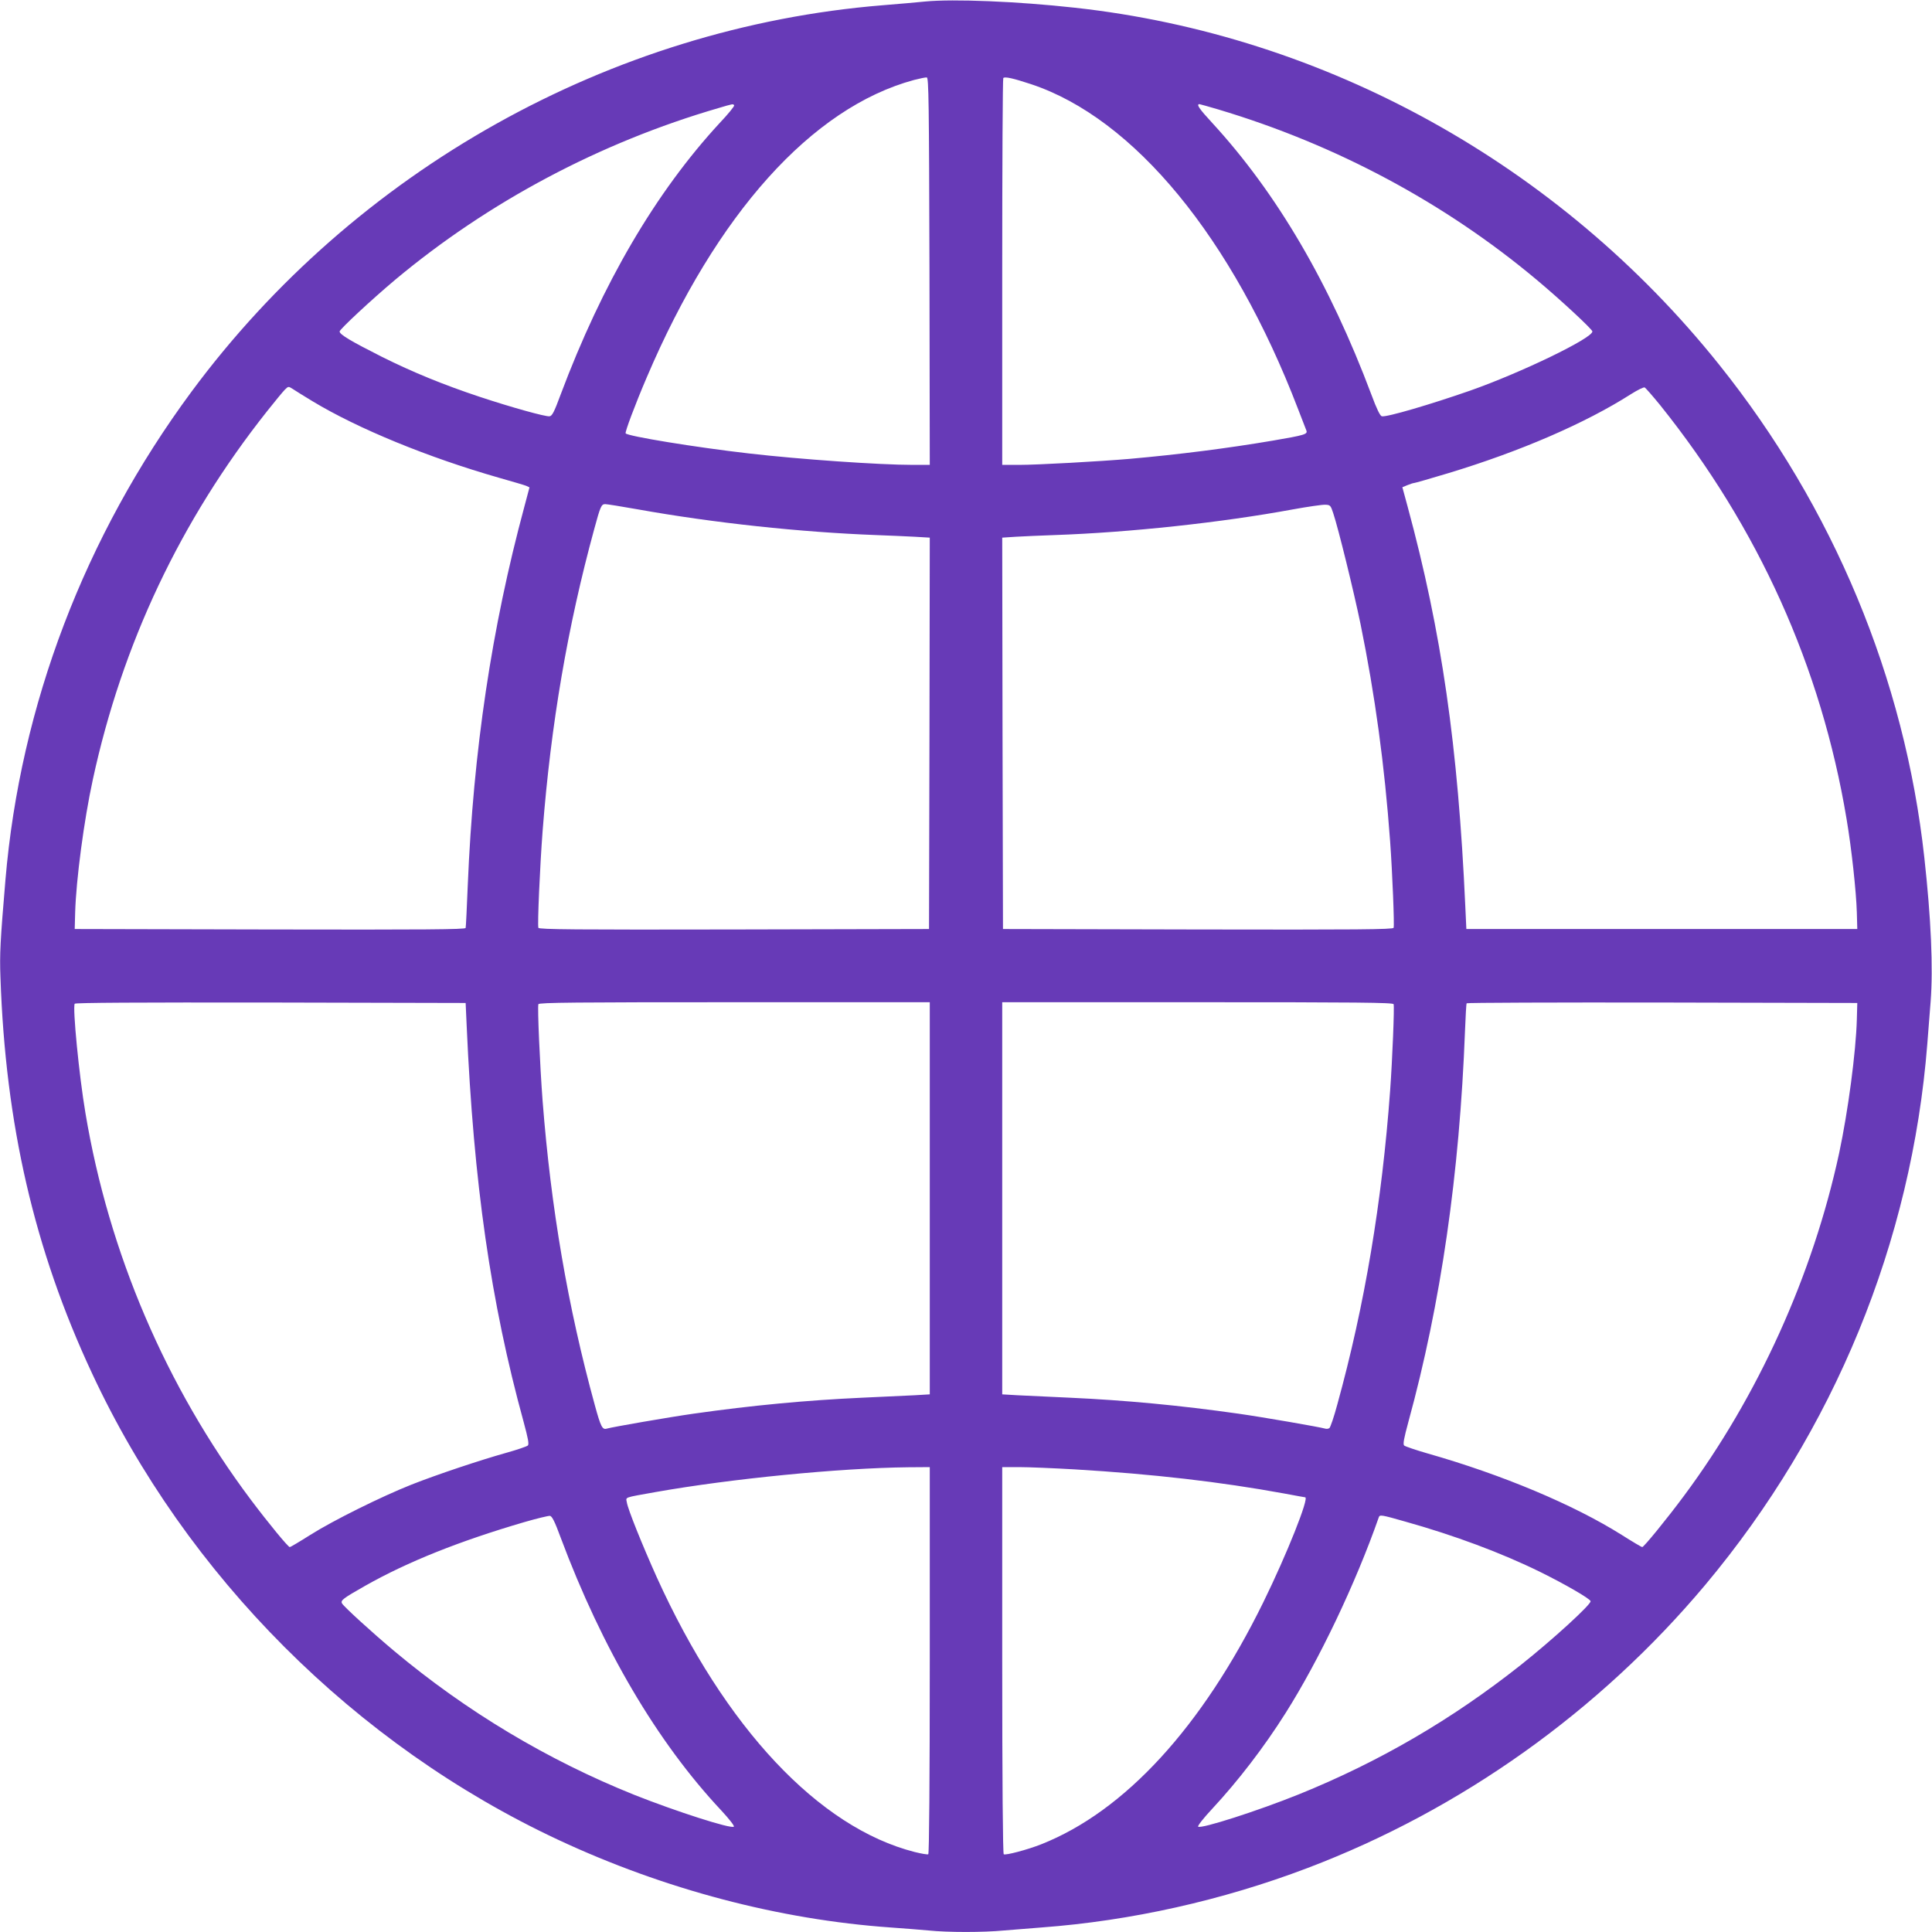<?xml version="1.0" standalone="no"?>
<!DOCTYPE svg PUBLIC "-//W3C//DTD SVG 20010904//EN"
 "http://www.w3.org/TR/2001/REC-SVG-20010904/DTD/svg10.dtd">
<svg version="1.0" xmlns="http://www.w3.org/2000/svg"
 width="1280pt" height="1280pt" viewBox="0 0 1280 1280"
 preserveAspectRatio="xMidYMid meet">
<g transform="translate(0,1280) scale(0.1,-0.1)"
fill="#673ab7" stroke="none">
<path d="M6130 12790 c-47 -5 -175 -16 -285 -25 -1801 -147 -3491 -1093 -4577
-2561 -707 -957 -1134 -2077 -1232 -3234 -34 -402 -39 -492 -33 -645 33 -973
224 -1804 606 -2622 625 -1343 1745 -2464 3091 -3093 700 -327 1462 -528 2200
-580 85 -6 199 -15 253 -20 126 -13 363 -13 497 0 58 5 170 14 250 20 592 44
1197 179 1763 394 1017 386 1933 1039 2635 1876 854 1020 1368 2273 1471 3585
6 72 15 198 22 280 17 222 3 548 -42 955 -130 1183 -603 2320 -1360 3265
-1060 1325 -2607 2182 -4269 2364 -380 42 -804 59 -990 41z m28 -1788 l2
-1282 -112 0 c-219 0 -752 37 -1088 76 -349 40 -803 114 -815 133 -5 9 62 189
140 371 462 1084 1094 1787 1770 1970 39 10 77 18 85 17 13 -2 15 -154 18
-1285z m671 1241 c684 -226 1336 -1018 1771 -2153 27 -69 51 -133 55 -142 10
-25 -11 -31 -221 -67 -300 -51 -623 -92 -949 -121 -197 -17 -612 -40 -732 -40
l-113 0 0 1278 c0 703 3 1282 7 1285 10 11 67 -2 182 -40z m-1965 -141 c3 -5
-40 -58 -96 -117 -424 -459 -778 -1064 -1054 -1800 -42 -114 -56 -141 -73
-143 -25 -4 -252 59 -463 129 -241 80 -443 163 -646 264 -210 106 -282 149
-282 169 0 14 215 214 370 344 618 516 1356 908 2140 1136 98 29 97 29 104 18z
m3207 -27 c780 -233 1500 -618 2109 -1128 157 -131 370 -329 370 -343 0 -45
-472 -273 -810 -392 -261 -91 -553 -177 -585 -170 -11 2 -34 48 -69 143 -277
738 -626 1334 -1054 1800 -88 95 -108 125 -85 125 3 0 59 -16 124 -35z m-6001
-1933 c303 -183 767 -373 1235 -507 88 -25 170 -49 182 -54 l21 -10 -34 -128
c-217 -804 -338 -1615 -375 -2509 -6 -148 -12 -275 -14 -282 -4 -10 -268 -12
-1297 -10 l-1293 3 3 110 c6 214 58 609 117 880 194 898 581 1717 1154 2440
52 66 106 131 118 143 23 23 24 23 51 6 15 -10 74 -47 132 -82z m8928 -25
c652 -813 1068 -1736 1236 -2743 33 -195 64 -481 68 -619 l3 -110 -1295 0
-1295 0 -7 150 c-48 1061 -157 1819 -382 2648 l-35 129 34 14 c19 8 39 14 44
14 5 0 107 29 226 65 476 144 907 330 1211 524 43 27 83 47 90 44 6 -2 52 -55
102 -116z m-6776 -691 c508 -91 1082 -152 1583 -171 83 -3 196 -8 253 -11
l102 -6 -2 -1296 -3 -1297 -1291 -3 c-1049 -2 -1293 0 -1297 11 -7 18 10 406
28 642 55 709 166 1356 342 2000 41 151 47 165 73 165 10 0 106 -15 212 -34z
m4611 -26 c34 -102 135 -513 181 -735 96 -471 159 -932 196 -1440 15 -207 29
-556 23 -572 -4 -11 -239 -13 -1297 -11 l-1291 3 -3 1297 -2 1296 92 6 c51 3
165 8 253 11 497 17 1109 83 1580 170 99 18 196 32 215 31 33 -1 36 -4 53 -56z
m-5741 -3400 c46 -1037 159 -1827 377 -2620 30 -111 37 -148 28 -157 -7 -6
-70 -28 -142 -48 -178 -50 -459 -144 -629 -211 -199 -79 -518 -237 -670 -333
-71 -45 -132 -81 -136 -81 -11 0 -141 158 -259 315 -562 750 -940 1634 -1095
2561 -42 248 -86 700 -71 724 4 7 416 9 1298 8 l1292 -3 7 -155z m3068 -1139
l0 -1299 -102 -6 c-57 -3 -211 -10 -343 -16 -373 -17 -733 -51 -1120 -106
-162 -23 -537 -88 -575 -99 -29 -9 -40 12 -79 155 -179 651 -291 1308 -346
2015 -18 237 -35 624 -28 642 4 11 252 13 1299 13 l1294 0 0 -1299z m3073
1286 c6 -16 -8 -365 -23 -572 -54 -739 -169 -1425 -350 -2080 -22 -82 -46
-153 -53 -157 -7 -4 -19 -6 -27 -3 -38 11 -413 76 -575 99 -387 55 -747 89
-1120 106 -132 6 -286 13 -342 16 l-103 6 0 1299 0 1299 1294 0 c1056 0 1295
-2 1299 -13z m3069 -102 c-6 -215 -58 -607 -117 -884 -175 -810 -537 -1610
-1028 -2271 -112 -151 -266 -340 -277 -340 -4 0 -65 36 -136 81 -318 200 -792
399 -1284 539 -80 23 -150 47 -157 53 -9 9 -2 46 28 157 215 784 339 1644 375
2590 4 96 8 178 11 183 2 4 586 6 1296 5 l1292 -3 -3 -110z m-6142 -4244 c0
-804 -4 -1282 -10 -1286 -5 -3 -46 4 -90 15 -636 162 -1257 824 -1709 1821
-94 209 -191 449 -198 495 -6 37 -26 30 192 69 497 88 1216 159 1673 164 l142
1 0 -1279z m960 1264 c519 -31 962 -82 1389 -160 74 -14 136 -25 138 -25 29 0
-121 -377 -277 -695 -406 -827 -918 -1385 -1472 -1604 -91 -36 -235 -74 -248
-66 -6 4 -10 482 -10 1286 l0 1279 113 0 c61 0 227 -7 367 -15z m-3405 -453
c274 -733 639 -1354 1063 -1806 51 -55 89 -103 84 -108 -17 -17 -386 102 -658
210 -576 231 -1114 553 -1594 955 -142 119 -331 291 -344 314 -11 20 6 33 154
117 281 159 624 296 1055 422 83 24 158 42 168 41 14 -1 32 -36 72 -145z
m5592 108 c329 -92 642 -209 898 -335 162 -80 327 -175 333 -193 6 -20 -252
-256 -465 -425 -454 -359 -936 -640 -1468 -855 -270 -109 -650 -231 -667 -214
-5 5 36 57 93 118 171 184 342 406 486 634 222 351 464 858 618 1298 6 18 18
16 172 -28z"/>
</g>
</svg>
